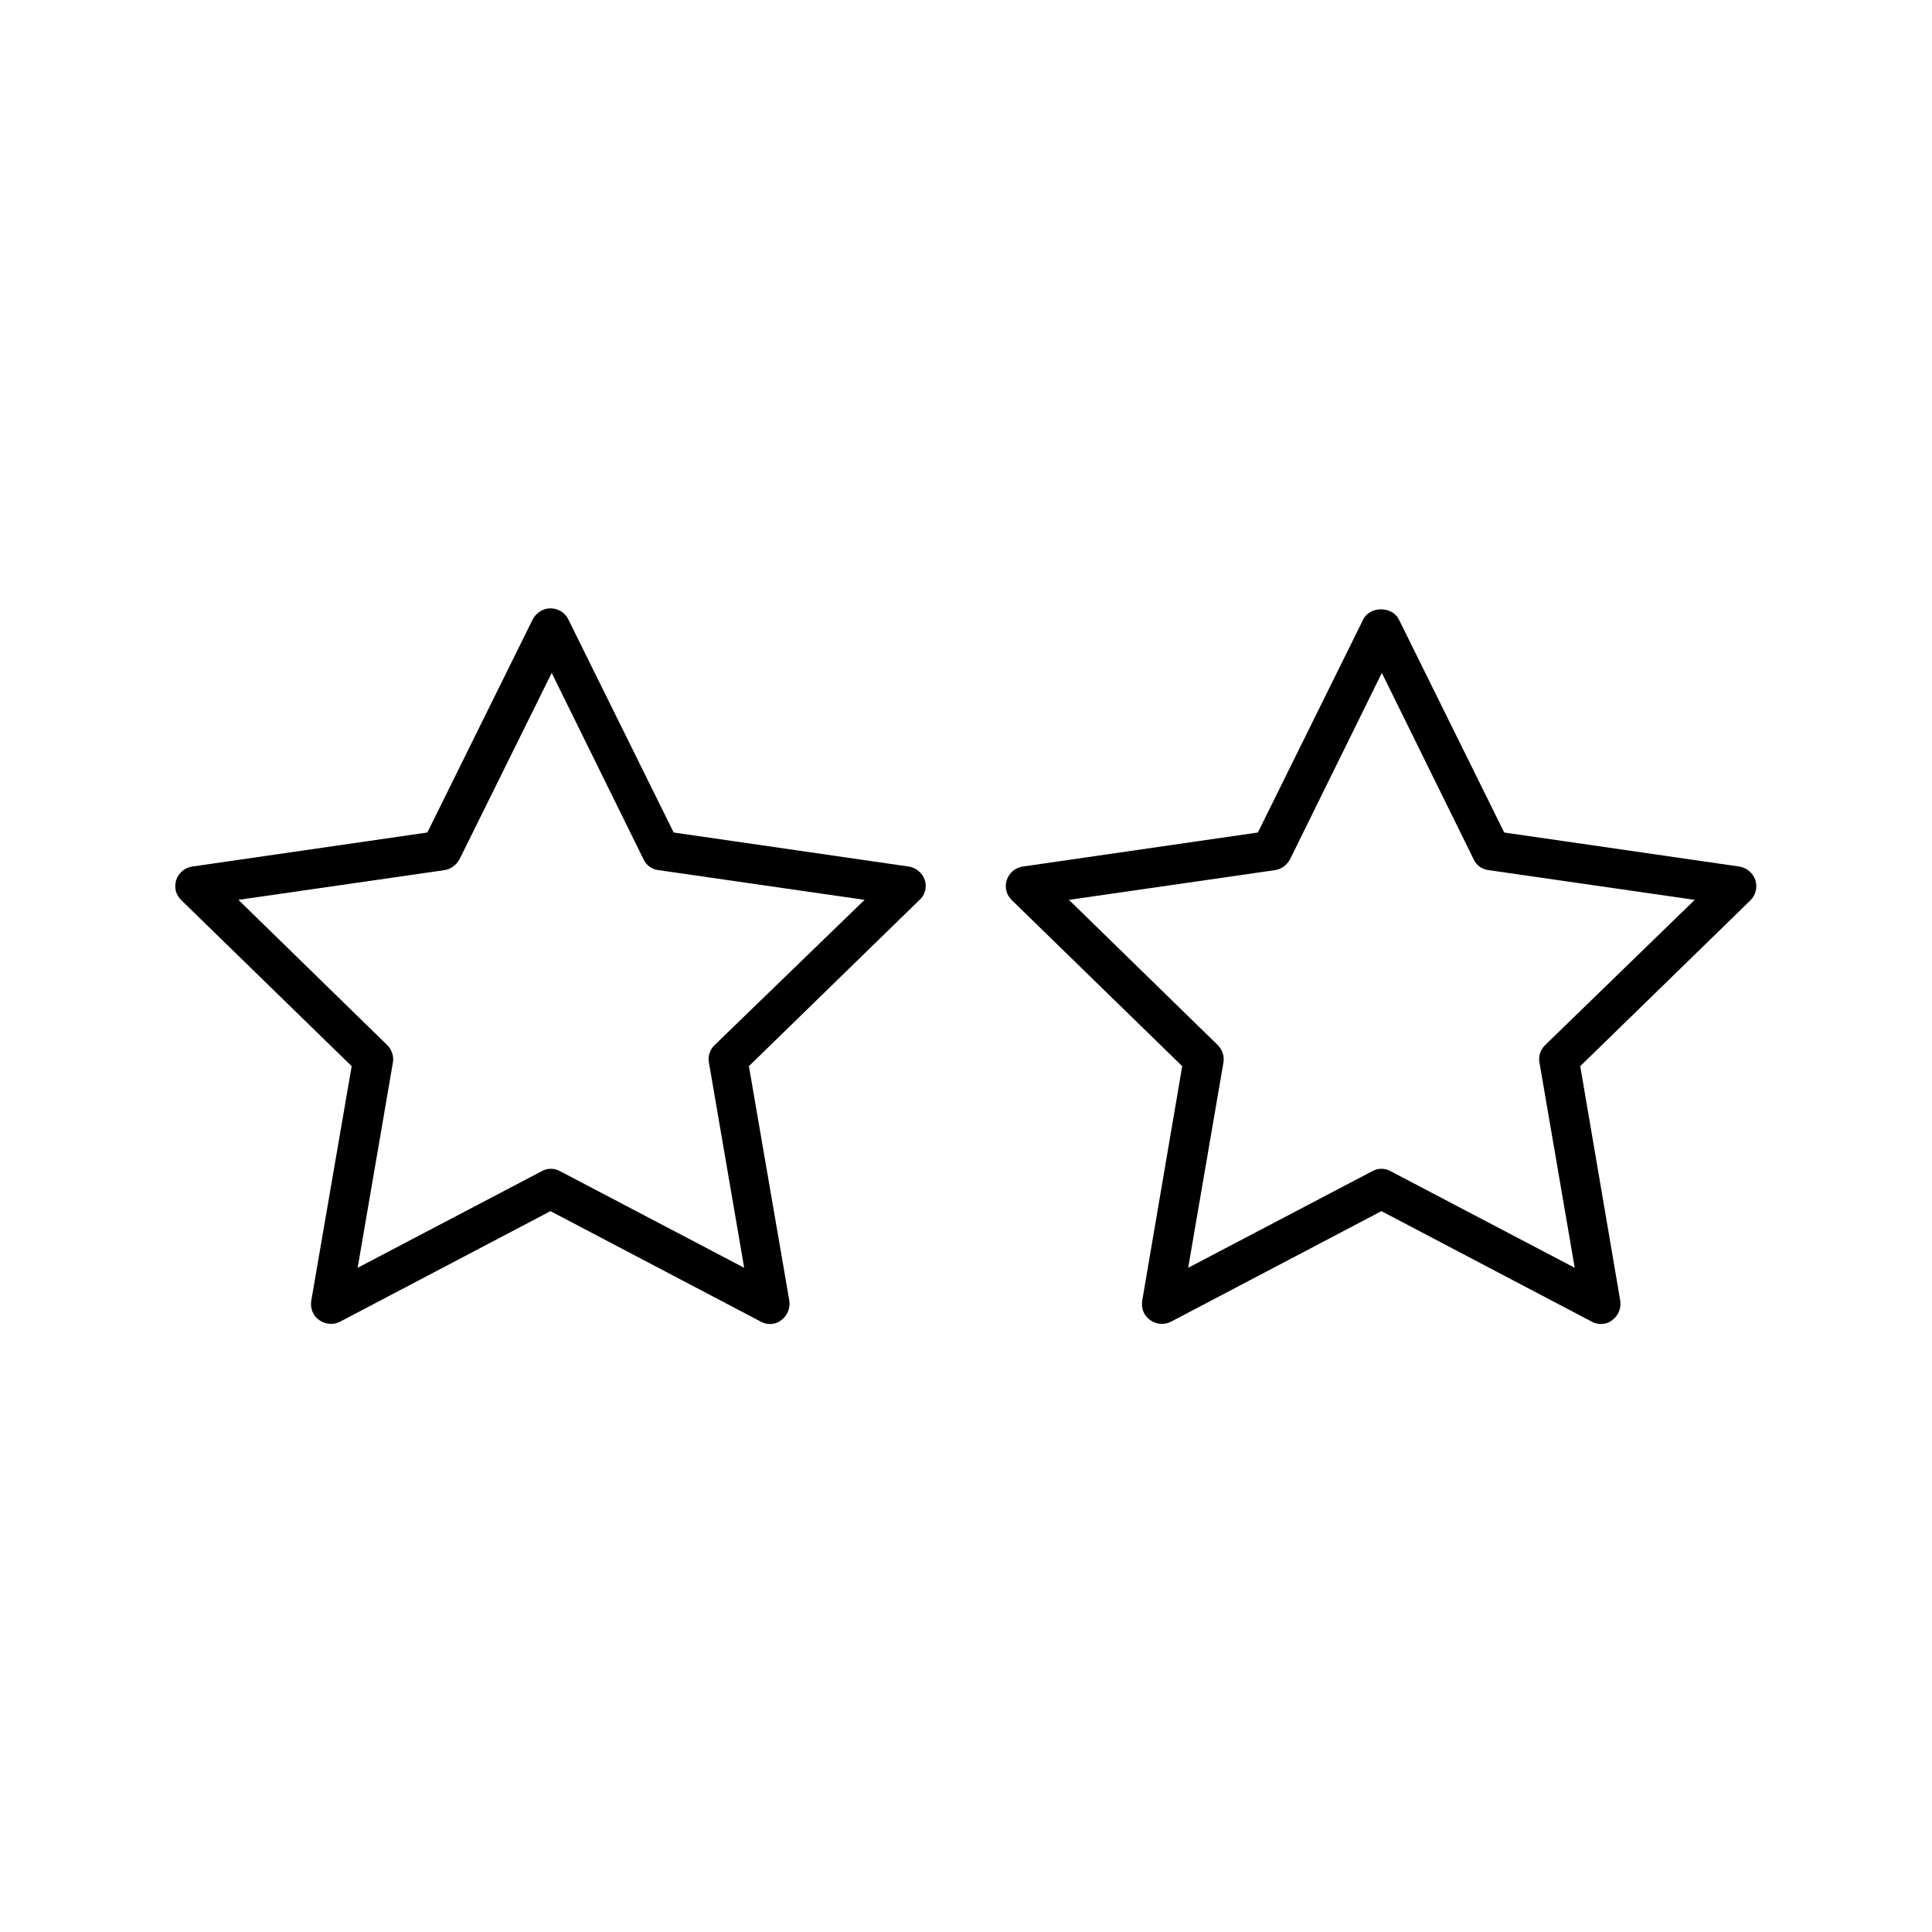 <?xml version="1.0" encoding="UTF-8"?>
<!-- Uploaded to: ICON Repo, www.svgrepo.com, Generator: ICON Repo Mixer Tools -->
<svg fill="#000000" width="800px" height="800px" version="1.1" viewBox="144 144 512 512" xmlns="http://www.w3.org/2000/svg">
 <g>
  <path d="m389.08 377.22c-0.629-1.891-2.309-3.254-4.199-3.57l-62.348-9.027-27.918-56.469c-0.84-1.785-2.731-2.938-4.723-2.938-1.996 0-3.777 1.156-4.723 2.938l-27.918 56.469-62.348 9.027c-1.996 0.316-3.57 1.68-4.199 3.57-0.629 1.891-0.105 3.988 1.363 5.352l45.133 43.977-10.707 62.137c-0.316 1.996 0.418 3.988 2.098 5.144 1.574 1.156 3.777 1.363 5.562 0.418l55.734-29.285 55.734 29.285c0.734 0.418 1.574 0.629 2.414 0.629 1.051 0 2.203-0.316 3.043-1.051 1.574-1.156 2.414-3.148 2.098-5.144l-10.707-62.137 45.133-43.977c1.582-1.359 2.106-3.457 1.477-5.348zm-55.734 43.77c-1.258 1.258-1.785 2.938-1.469 4.617l9.34 54.371-48.805-25.609c-1.469-0.84-3.359-0.84-4.828 0l-48.805 25.609 9.34-54.371c0.316-1.68-0.316-3.465-1.469-4.617l-39.465-38.52 54.578-7.871c1.68-0.211 3.148-1.363 3.988-2.832l24.457-49.438 24.352 49.438c0.734 1.574 2.203 2.625 3.988 2.832l54.578 7.871z"/>
  <path d="m609.18 377.22c-0.629-1.891-2.309-3.254-4.199-3.57l-62.348-9.027-27.918-56.469c-1.785-3.57-7.66-3.57-9.445 0l-27.918 56.469-62.348 9.027c-1.996 0.316-3.57 1.68-4.199 3.57s-0.105 3.988 1.363 5.352l45.133 43.977-10.602 62.137c-0.316 1.996 0.418 3.988 2.098 5.144 1.574 1.156 3.777 1.363 5.562 0.418l55.734-29.285 55.734 29.285c0.734 0.418 1.574 0.629 2.414 0.629 1.051 0 2.203-0.316 3.043-1.051 1.574-1.156 2.414-3.148 2.098-5.144l-10.602-62.137 45.133-43.977c1.371-1.359 1.895-3.457 1.266-5.348zm-55.734 43.77c-1.258 1.258-1.785 2.938-1.469 4.617l9.34 54.371-48.805-25.609c-1.469-0.84-3.359-0.84-4.828 0l-48.805 25.609 9.34-54.371c0.316-1.68-0.316-3.465-1.469-4.617l-39.465-38.52 54.578-7.871c1.68-0.211 3.148-1.363 3.988-2.832l24.352-49.438 24.352 49.438c0.734 1.574 2.203 2.625 3.988 2.832l54.578 7.871z"/>
 </g>
</svg>